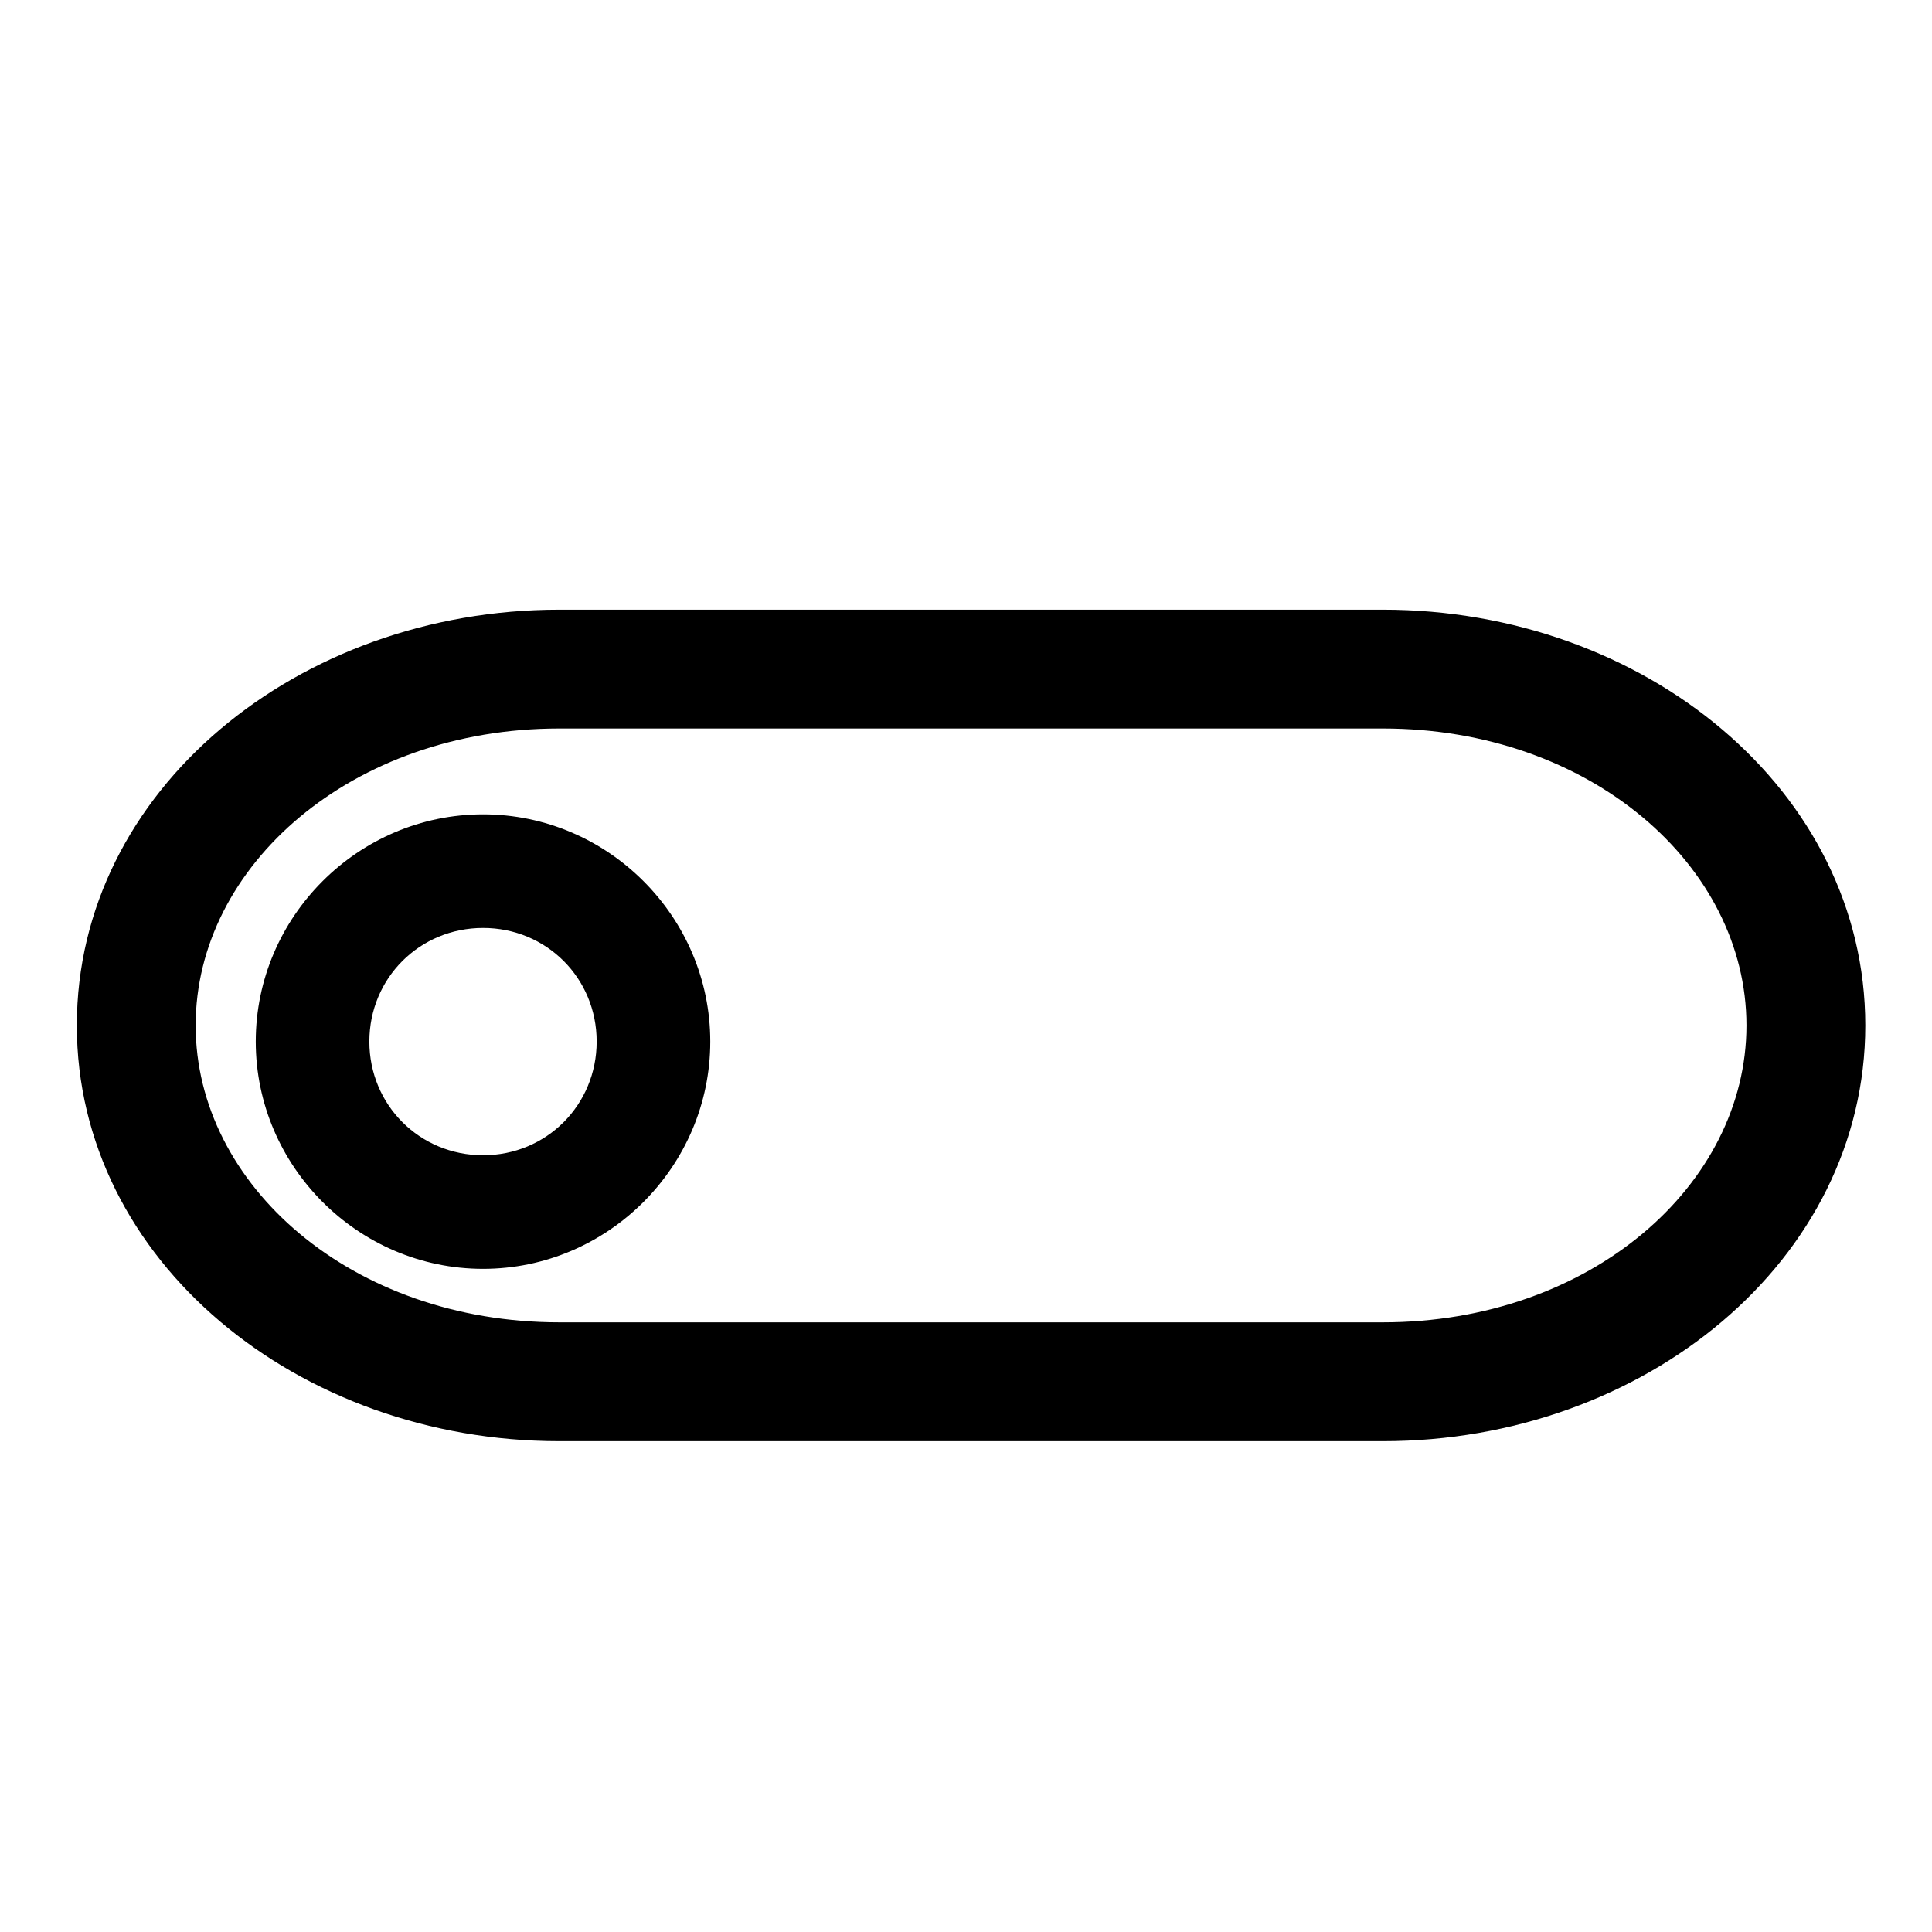 <?xml version="1.0" encoding="UTF-8"?>
<!-- Uploaded to: SVG Repo, www.svgrepo.com, Generator: SVG Repo Mixer Tools -->
<svg fill="#000000" width="800px" height="800px" version="1.1" viewBox="144 144 512 512" xmlns="http://www.w3.org/2000/svg">
 <path d="m292.22 305.57c-69.191 0-127.86 47.82-127.86 110.18 0 62.355 58.668 110.18 127.86 110.18h218.27c69.191 0 127.83-47.824 127.83-110.18 0-62.355-58.637-110.18-127.83-110.18zm0 31.488h218.27c54.941 0 96.34 36.375 96.34 78.688s-41.398 78.691-96.34 78.691h-218.27c-54.941 0-96.371-36.379-96.371-78.691s41.43-78.688 96.371-78.688zm-20.203 22.754c-33.074 0-60.238 27.133-60.238 60.207 0 33.078 27.164 60.242 60.238 60.242s60.211-27.164 60.211-60.242c0-33.074-27.137-60.207-60.211-60.207zm0 30.105c16.805 0 30.105 13.297 30.105 30.102s-13.301 30.137-30.105 30.137-30.133-13.332-30.133-30.137 13.328-30.102 30.133-30.102z" fill-rule="evenodd"/>
</svg>